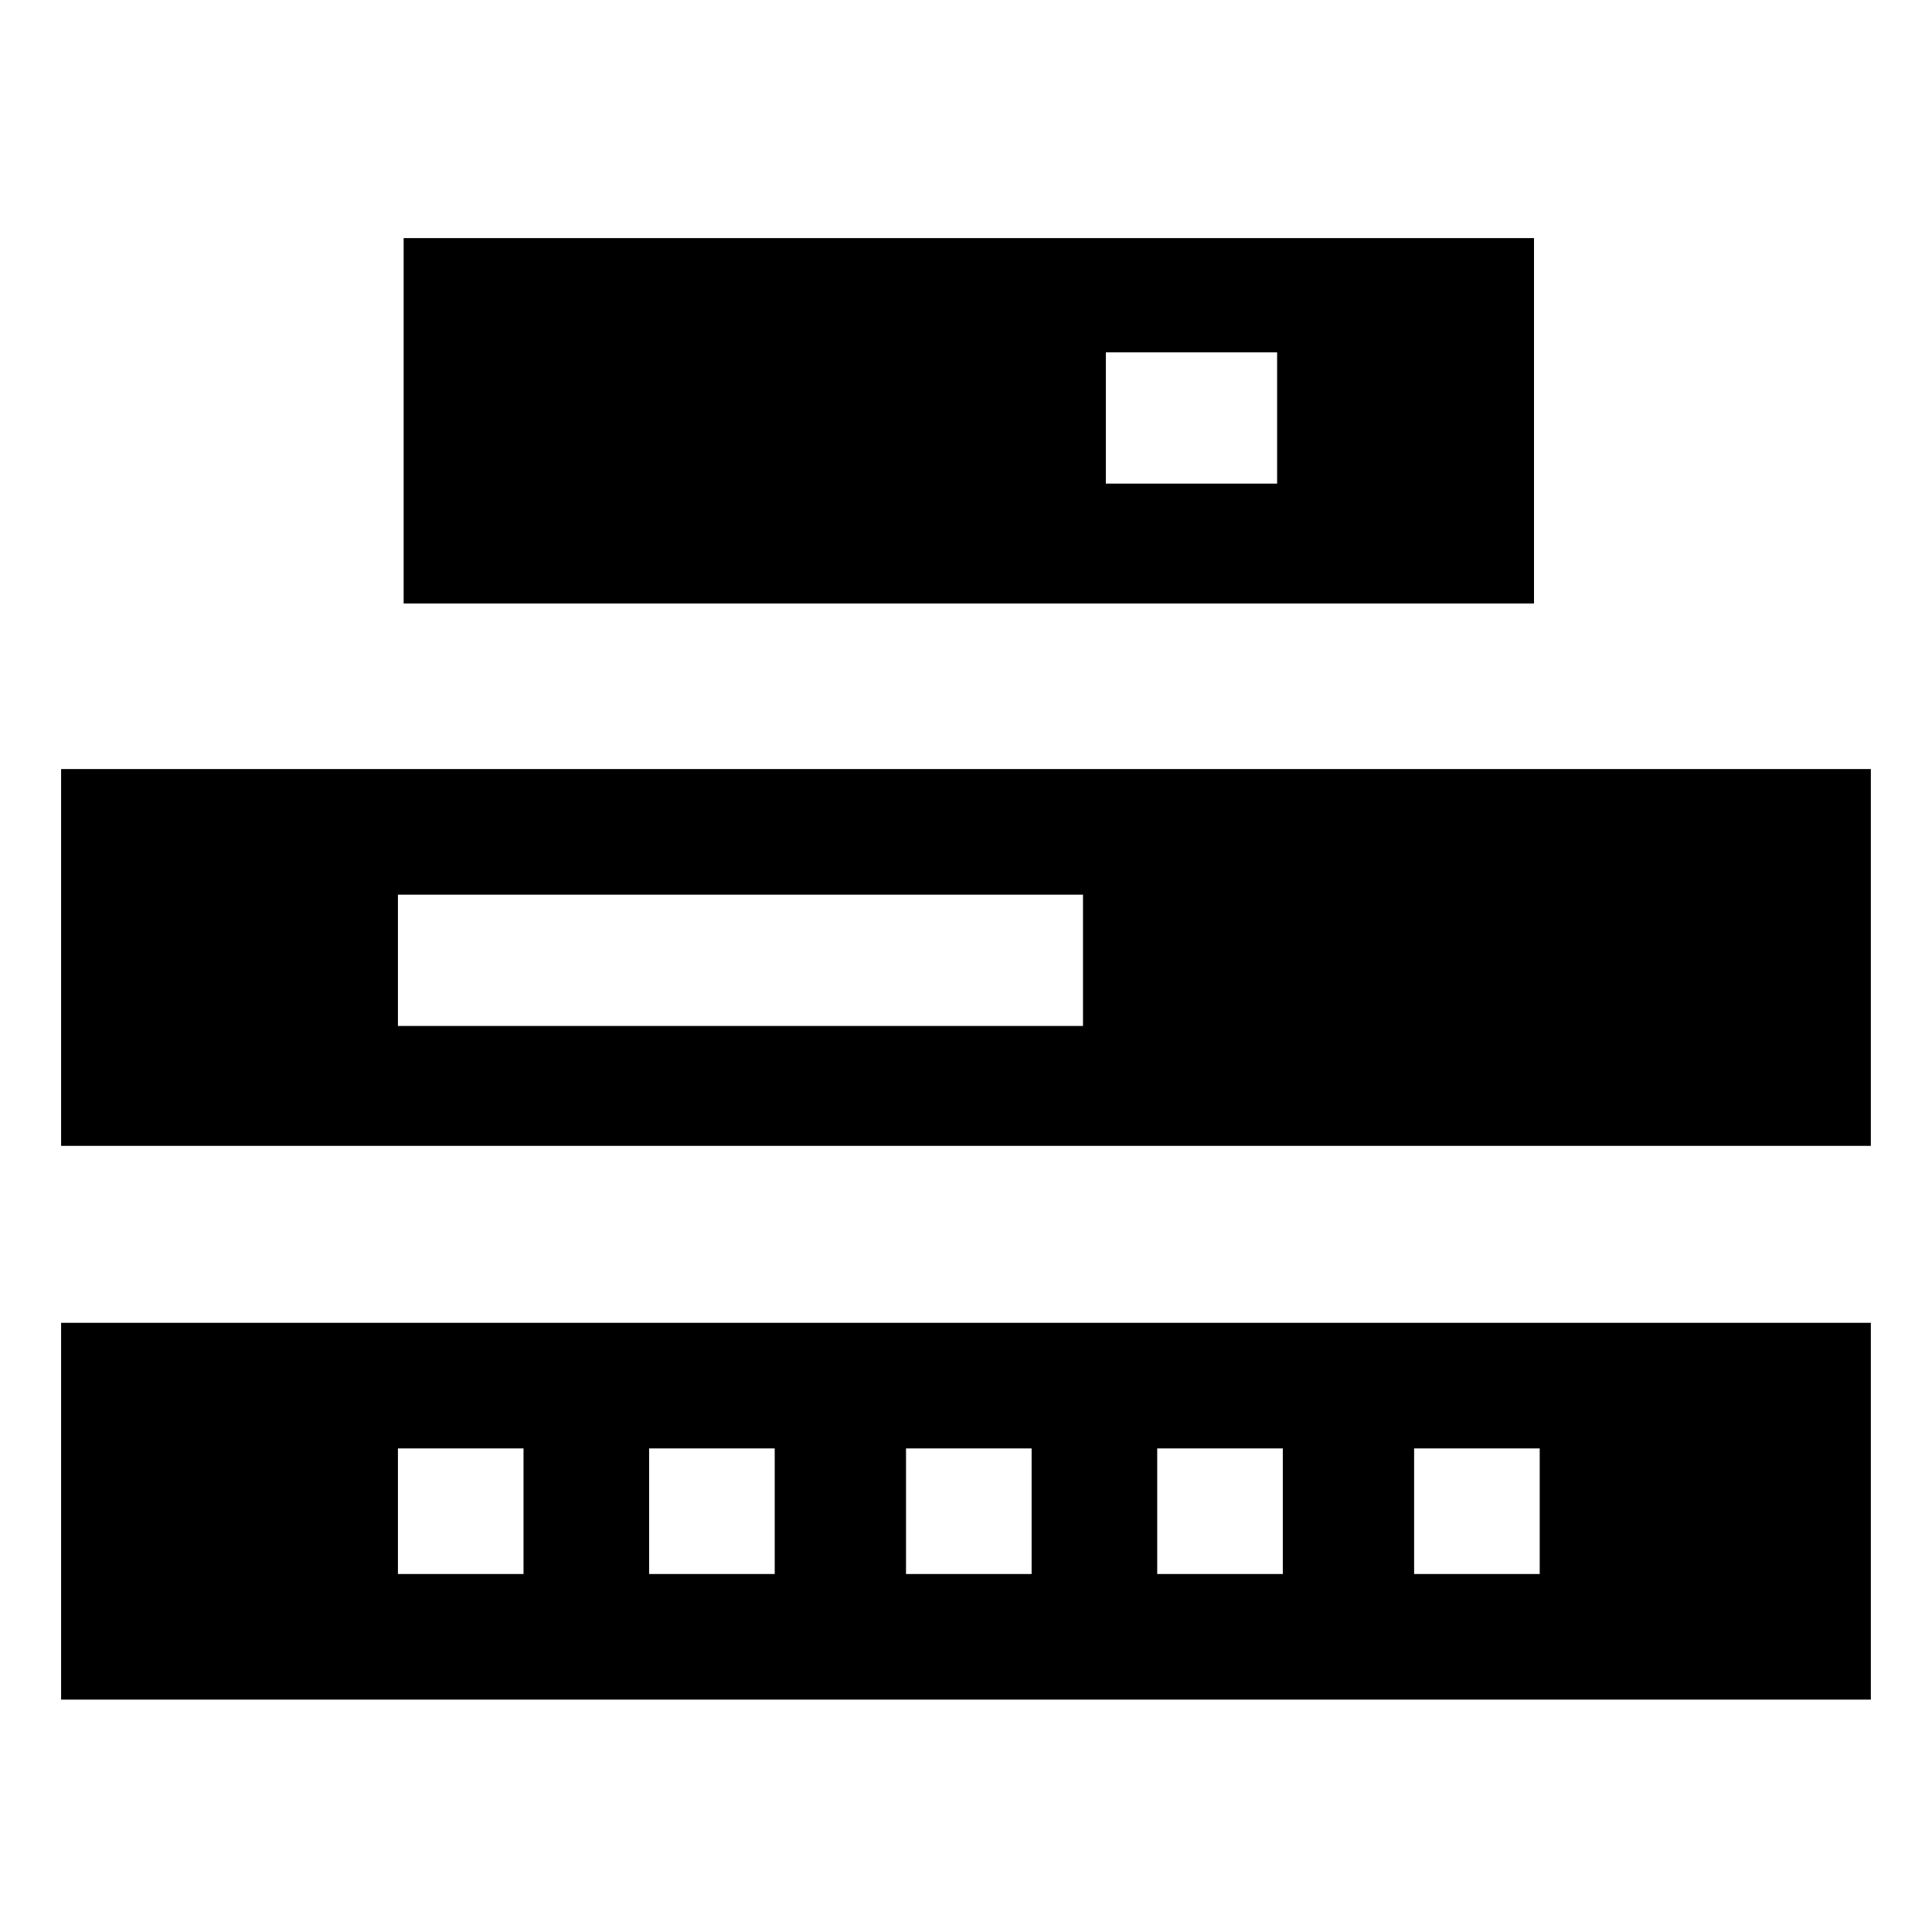<?xml version="1.0" encoding="UTF-8"?>
<!-- Uploaded to: SVG Repo, www.svgrepo.com, Generator: SVG Repo Mixer Tools -->
<svg fill="#000000" width="800px" height="800px" version="1.1" viewBox="144 144 512 512" xmlns="http://www.w3.org/2000/svg">
 <path d="m250.97 207.1h299.56v96.828h-299.56zm-90.777 287.46h479.6v99.855h-479.6zm0-146.75h479.6v99.855h-479.6zm89.262 33.285h181.55v34.797h-181.55zm0 146.75h33.285v33.285h-33.285zm269.3 0h33.285v33.285h-33.285zm-68.082 0h33.285v33.285h-33.285zm-66.57 0h33.285v33.285h-33.285zm-68.082 0h33.285v33.285h-33.285zm121.04-290.48h45.387v34.797h-45.387z" fill-rule="evenodd"/>
</svg>